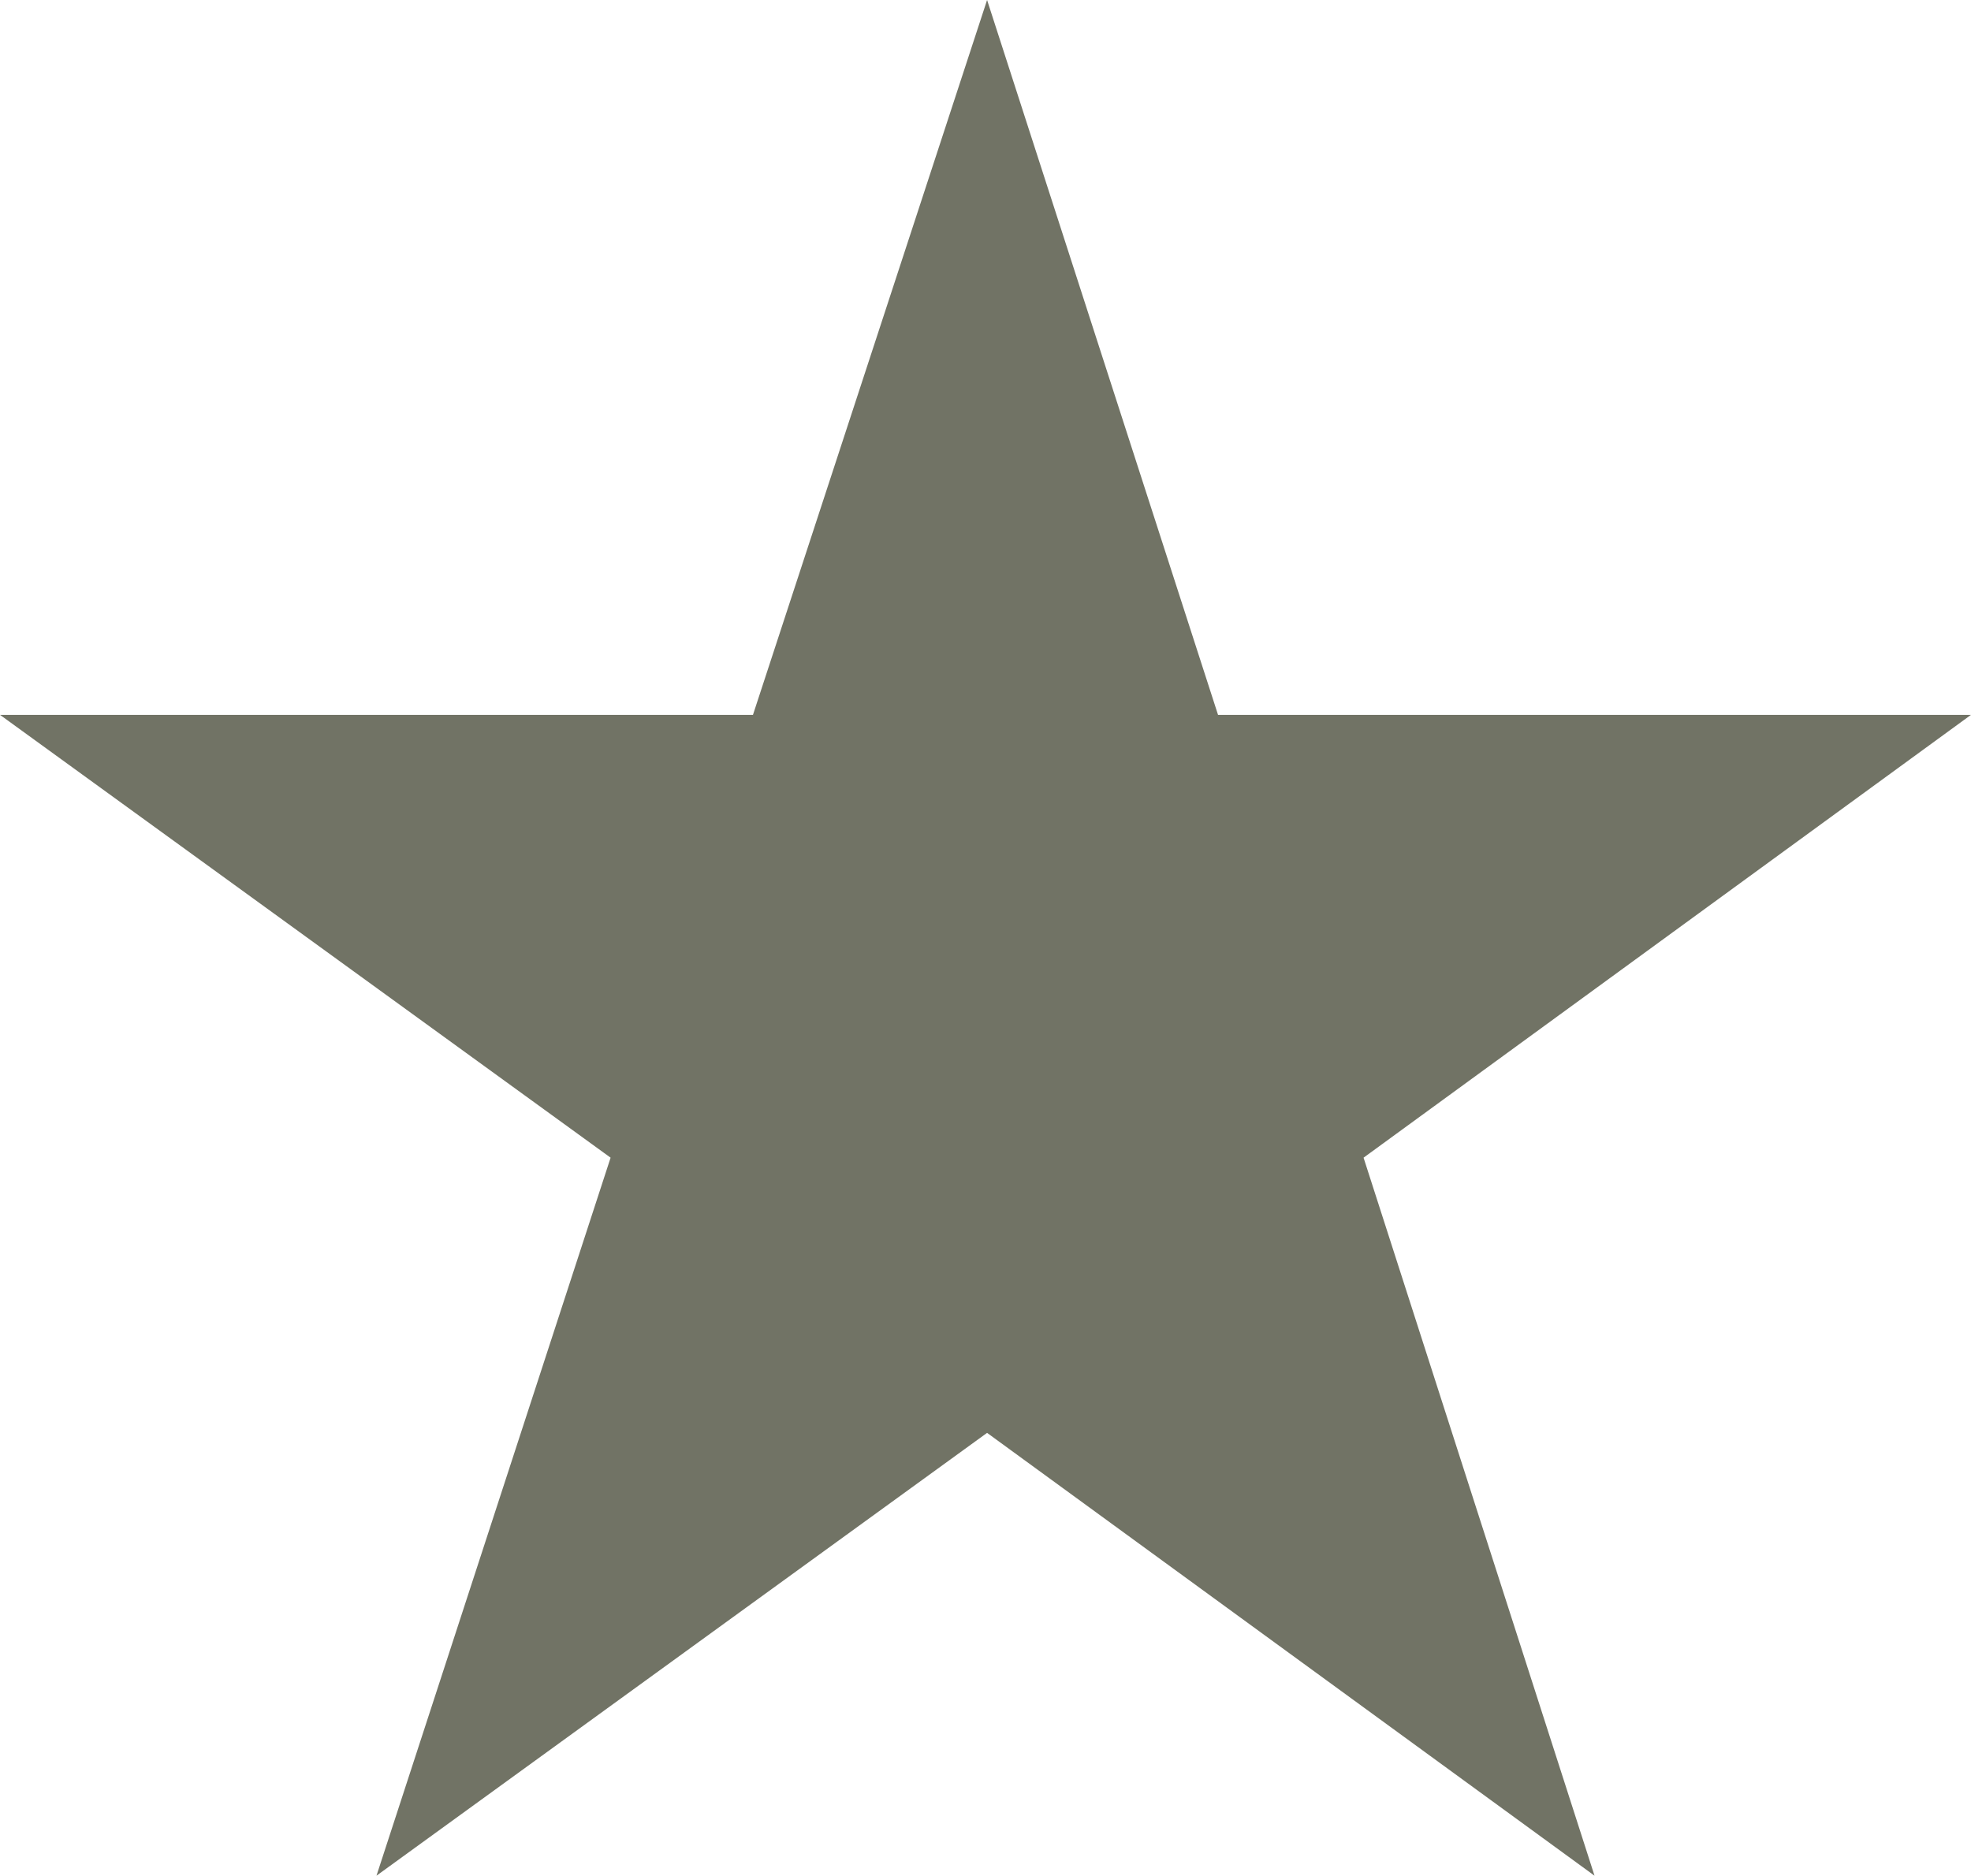 <?xml version="1.0" encoding="utf-8"?>
<!-- Generator: Adobe Illustrator 23.0.1, SVG Export Plug-In . SVG Version: 6.00 Build 0)  -->
<svg version="1.1" id="Layer_1" xmlns="http://www.w3.org/2000/svg" xmlns:xlink="http://www.w3.org/1999/xlink" x="0px" y="0px"
	 width="62.3px" height="59.3px" viewBox="0 0 62.3 59.3" style="enable-background:new 0 0 62.3 59.3;" xml:space="preserve">
<style type="text/css">
	.st0{fill:#717365;}
</style>
<polygon class="st0" points="31.2,0 23.8,22.6 0,22.6 19.3,36.6 11.9,59.3 31.2,45.3 50.4,59.3 43.1,36.6 62.3,22.6 38.5,22.6 "/>
</svg>
